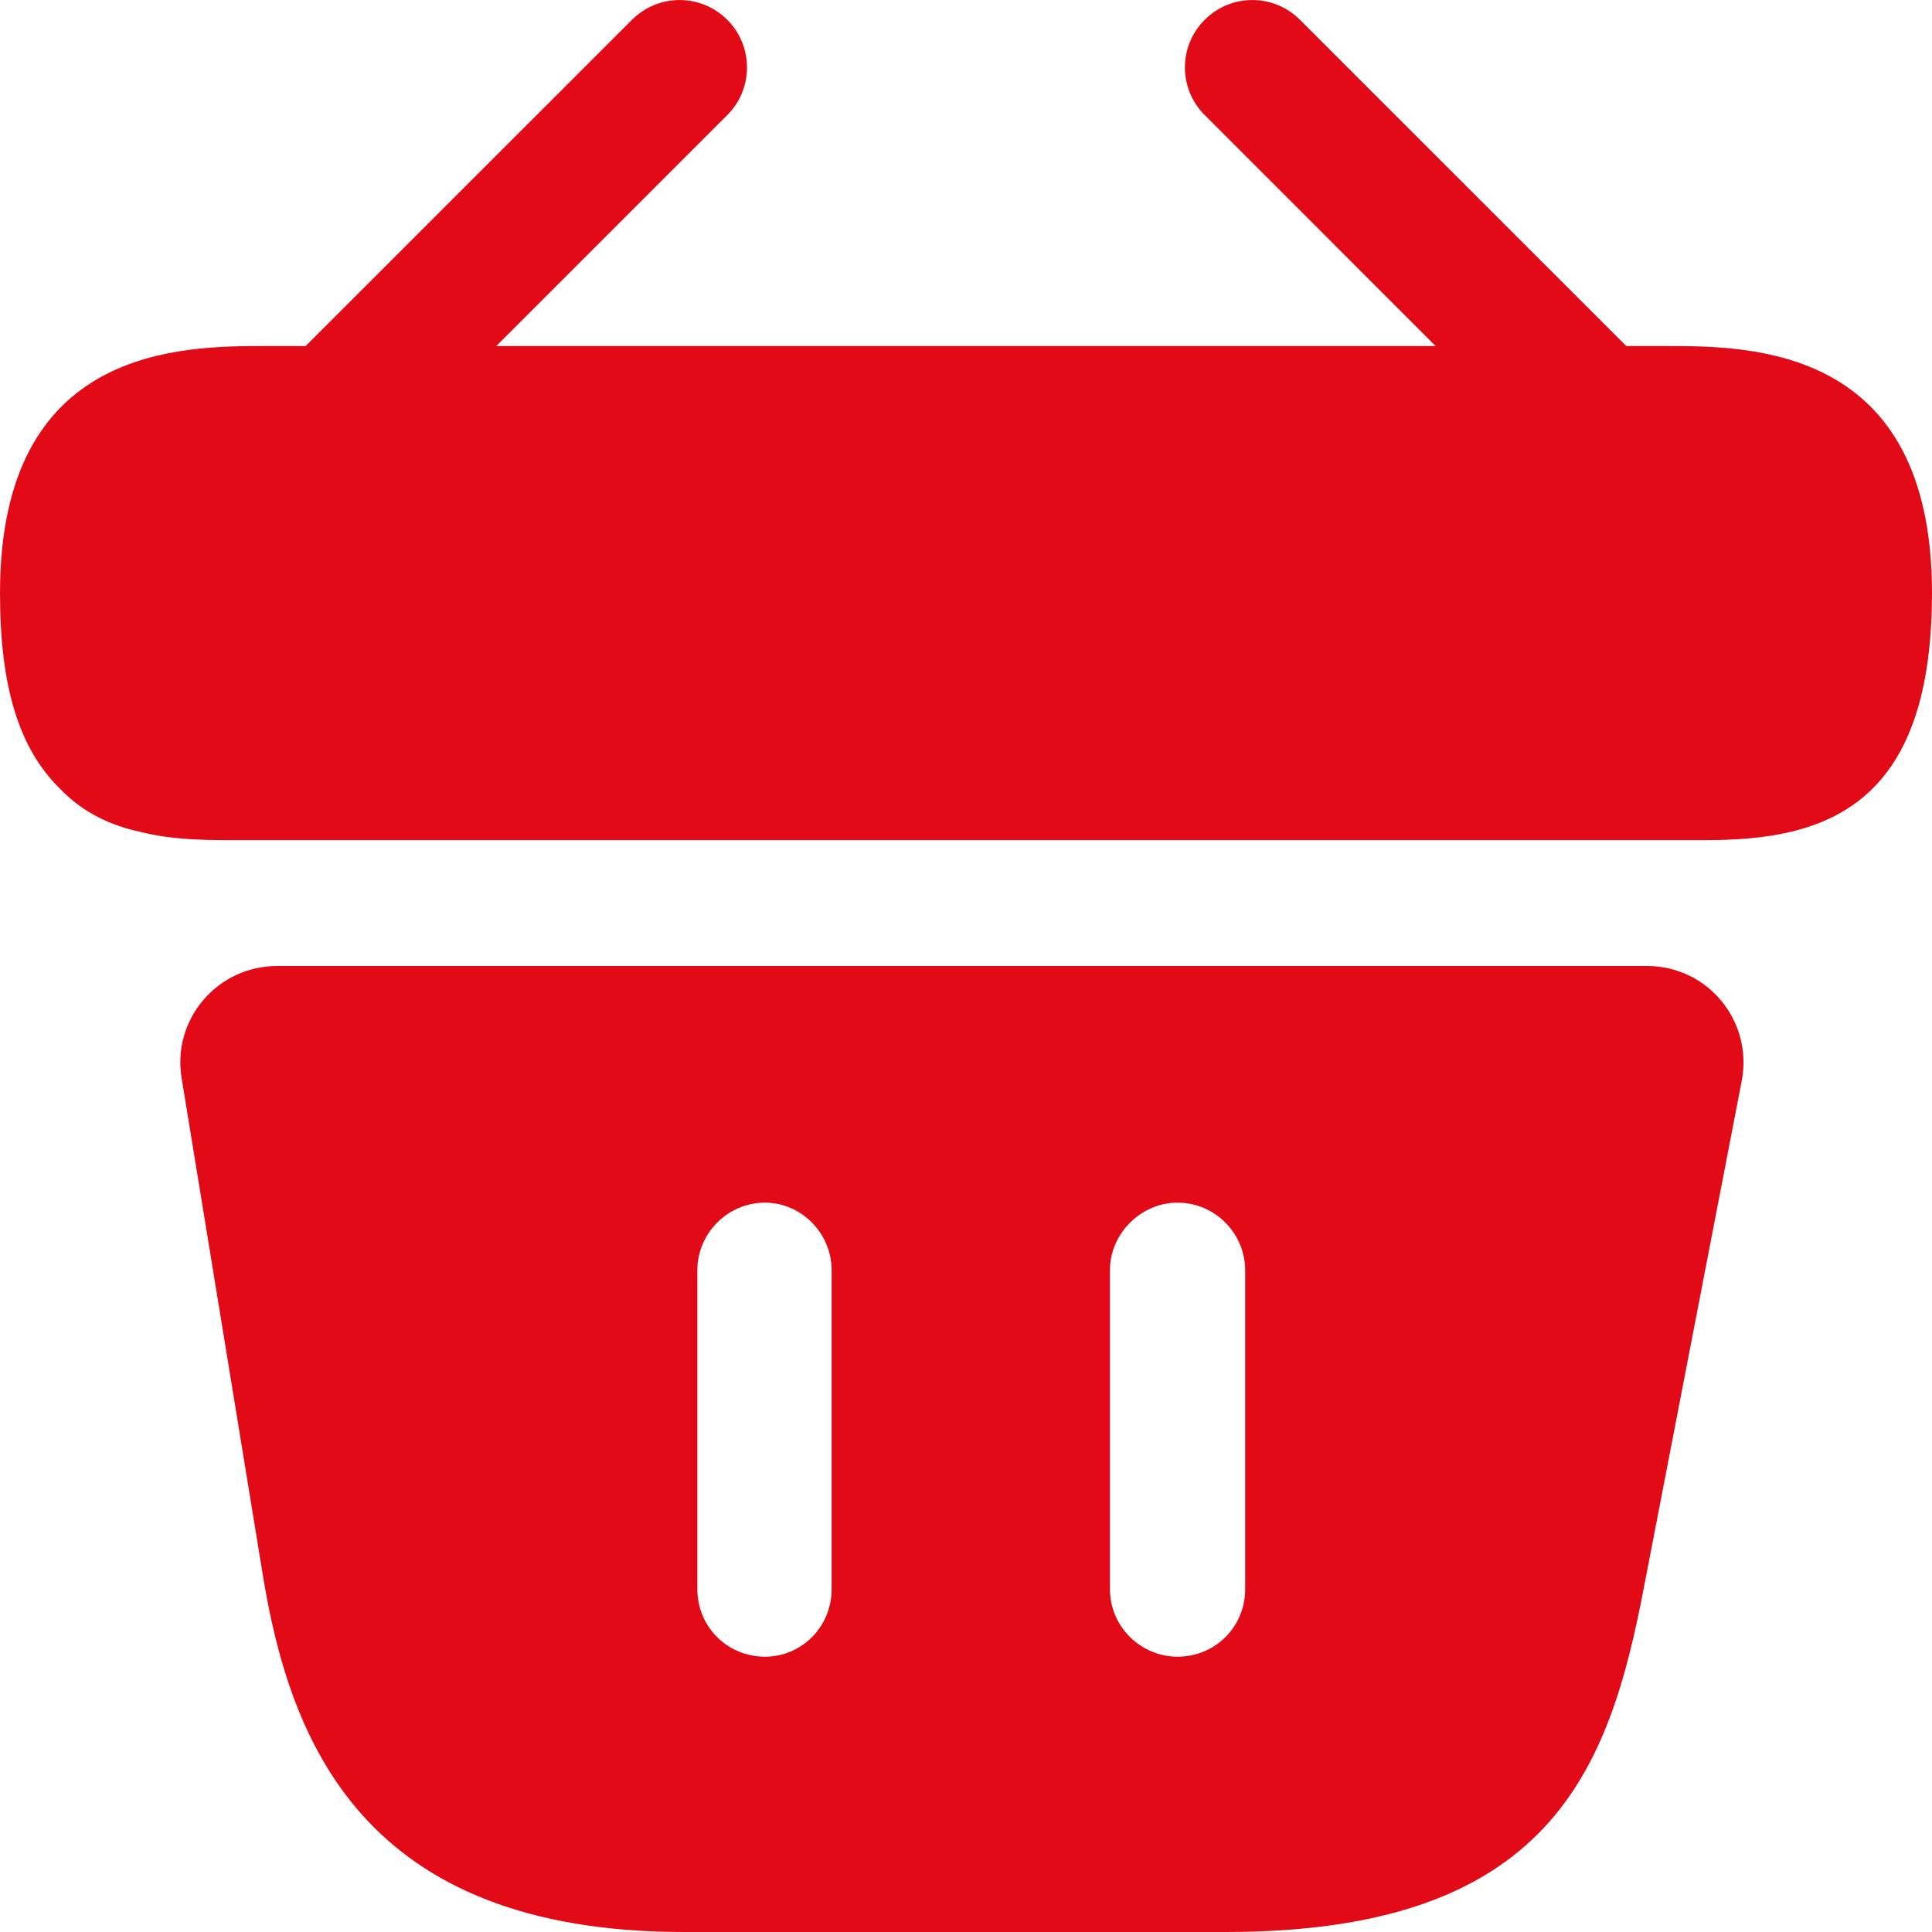 <?xml version="1.0" encoding="utf-8"?>
<!-- Generator: Adobe Illustrator 16.0.0, SVG Export Plug-In . SVG Version: 6.00 Build 0)  -->
<!DOCTYPE svg PUBLIC "-//W3C//DTD SVG 1.1//EN" "http://www.w3.org/Graphics/SVG/1.1/DTD/svg11.dtd">
<svg version="1.1" id="Vrstva_1" xmlns="http://www.w3.org/2000/svg" x="0px" y="0px"
     width="20px" height="20px" viewBox="0 0 20 20" enable-background="new 0 0 20 20" xml:space="preserve">
<path fill="#E30A18" d="M17.237,3.582h-0.404c-0.001-0.001-0.001-0.003-0.002-0.004l-3.374-3.373c-0.272-0.273-0.714-0.273-0.986,0
	c-0.273,0.272-0.273,0.714,0,0.986l2.39,2.391H5.138l2.391-2.391c0.272-0.272,0.272-0.714,0-0.986c-0.273-0.273-0.714-0.273-0.987,0
	L3.168,3.578C3.167,3.579,3.167,3.581,3.166,3.582H2.763C1.87,3.582,0,3.582,0,6.139c0,0.968,0.195,1.609,0.623,2.028
	c0.242,0.251,0.53,0.381,0.837,0.446c0.289,0.074,0.605,0.084,0.903,0.084h15.283c0.307,0,0.605-0.019,0.884-0.084
	C19.358,8.418,20,7.824,20,6.139C20,3.582,18.13,3.582,17.237,3.582"/>
    <path fill="#E30A18" d="M17.05,10H2.87c-0.62,0-1.09,0.551-0.99,1.16L2.72,16.3C3,18.02,3.75,20,7.08,20h5.61
	c3.37,0,3.97-1.689,4.33-3.579l1.01-5.23C18.149,10.57,17.68,10,17.05,10 M8.609,16.45c0,0.391-0.31,0.7-0.69,0.7
	c-0.39,0-0.7-0.31-0.7-0.7v-3.3c0-0.38,0.31-0.7,0.7-0.7c0.38,0,0.69,0.32,0.69,0.7V16.45z M12.89,16.45c0,0.391-0.31,0.7-0.7,0.7
	c-0.38,0-0.7-0.31-0.7-0.7v-3.3c0-0.38,0.32-0.7,0.7-0.7c0.39,0,0.7,0.32,0.7,0.7V16.45z"/>
</svg>
